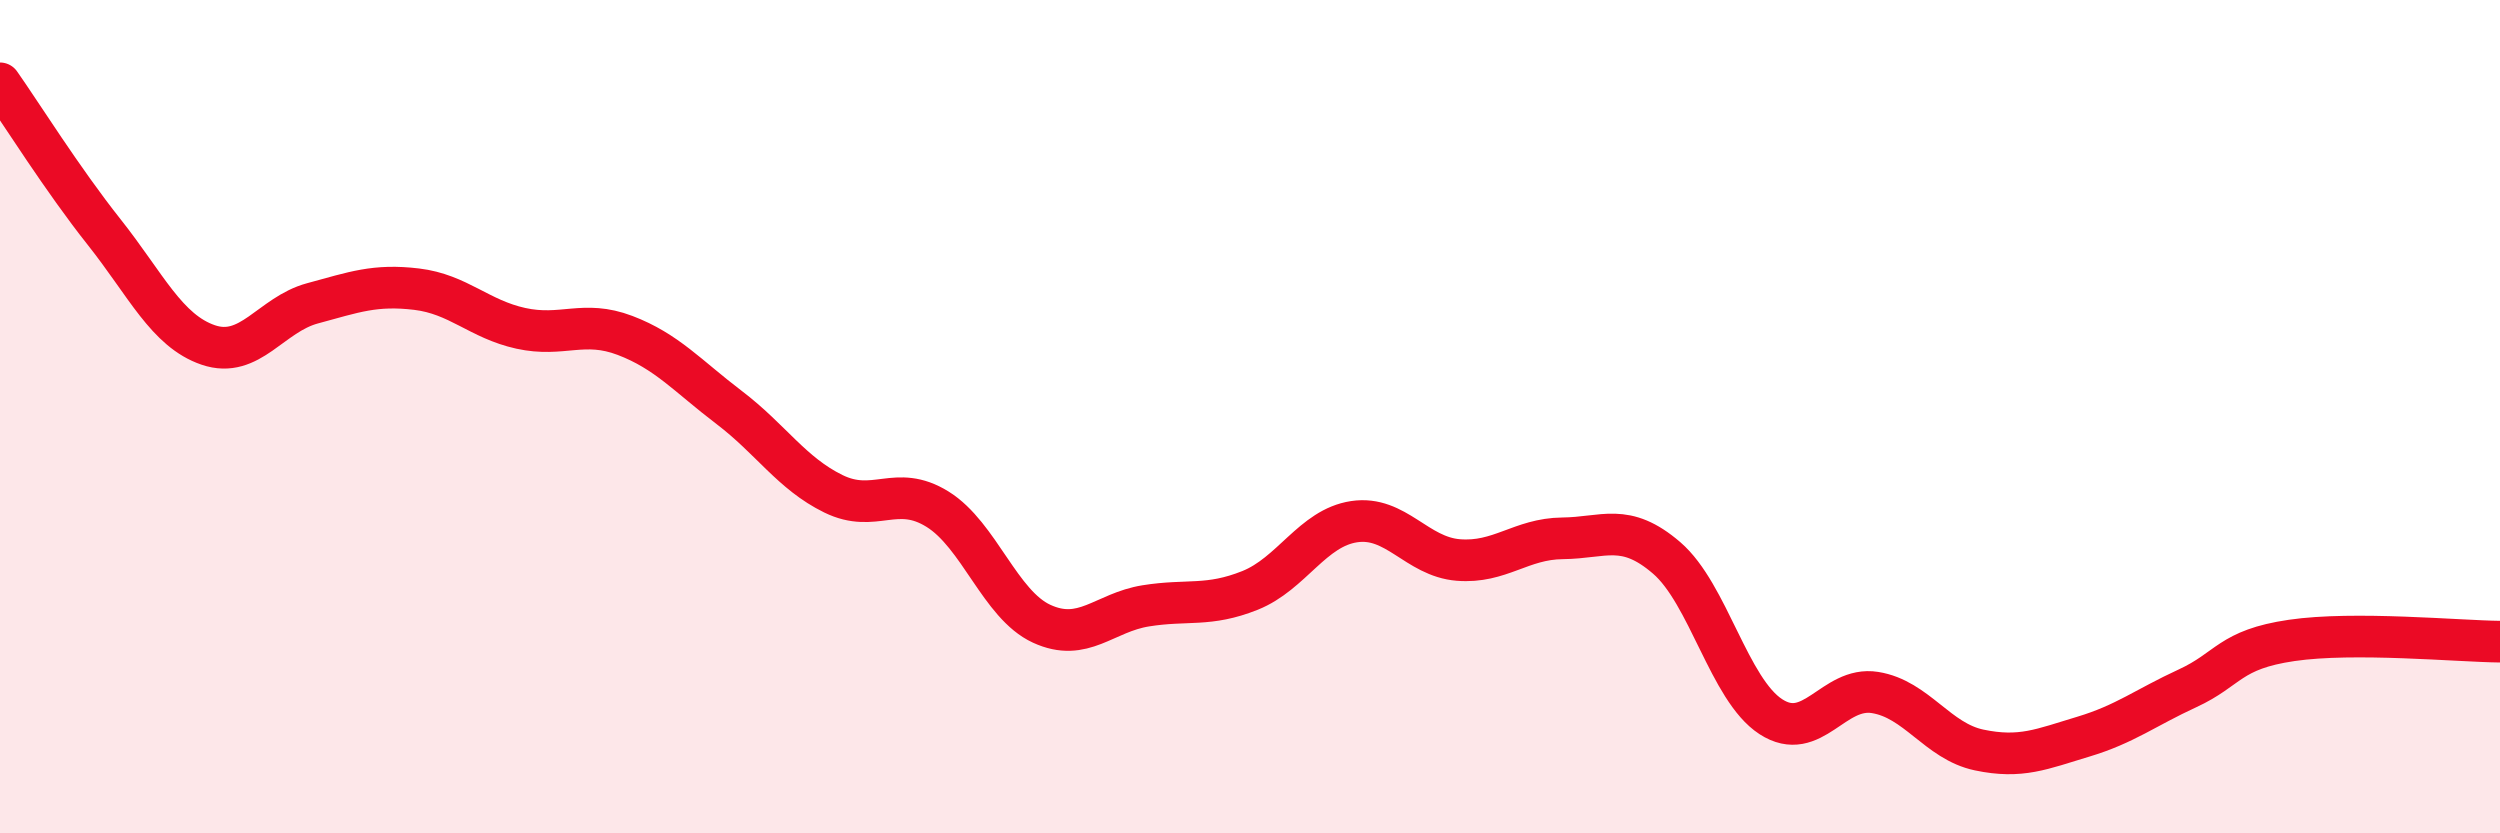 
    <svg width="60" height="20" viewBox="0 0 60 20" xmlns="http://www.w3.org/2000/svg">
      <path
        d="M 0,2 C 0.5,2.71 1.5,4.31 2.5,5.57 C 3.5,6.83 4,7.94 5,8.28 C 6,8.62 6.5,7.55 7.5,7.28 C 8.5,7.01 9,6.82 10,6.94 C 11,7.06 11.5,7.66 12.5,7.88 C 13.5,8.1 14,7.67 15,8.05 C 16,8.43 16.5,9.02 17.5,9.78 C 18.5,10.54 19,11.36 20,11.85 C 21,12.34 21.5,11.6 22.5,12.22 C 23.5,12.84 24,14.51 25,14.97 C 26,15.43 26.5,14.7 27.5,14.54 C 28.5,14.38 29,14.57 30,14.17 C 31,13.77 31.5,12.67 32.5,12.52 C 33.5,12.37 34,13.36 35,13.44 C 36,13.52 36.5,12.93 37.5,12.92 C 38.5,12.91 39,12.53 40,13.39 C 41,14.25 41.5,16.55 42.5,17.2 C 43.5,17.85 44,16.46 45,16.62 C 46,16.78 46.5,17.79 47.5,18 C 48.5,18.21 49,17.98 50,17.68 C 51,17.38 51.5,16.98 52.5,16.52 C 53.5,16.06 53.5,15.59 55,15.37 C 56.5,15.15 59,15.39 60,15.4L60 20L0 20Z"
        fill="#EB0A25"
        opacity="0.1"
        stroke-linecap="round"
        stroke-linejoin="round"
      />
      <path
        d="M 0,2 C 0.5,2.71 1.5,4.31 2.5,5.57 C 3.5,6.83 4,7.94 5,8.28 C 6,8.62 6.5,7.55 7.5,7.28 C 8.5,7.01 9,6.82 10,6.94 C 11,7.06 11.5,7.66 12.5,7.88 C 13.5,8.1 14,7.67 15,8.05 C 16,8.43 16.5,9.02 17.5,9.78 C 18.5,10.54 19,11.36 20,11.85 C 21,12.34 21.5,11.6 22.5,12.22 C 23.5,12.84 24,14.51 25,14.97 C 26,15.43 26.5,14.7 27.5,14.54 C 28.5,14.38 29,14.57 30,14.17 C 31,13.77 31.5,12.67 32.5,12.52 C 33.5,12.37 34,13.36 35,13.44 C 36,13.52 36.5,12.93 37.5,12.92 C 38.5,12.91 39,12.53 40,13.39 C 41,14.25 41.5,16.55 42.5,17.2 C 43.5,17.85 44,16.46 45,16.62 C 46,16.78 46.5,17.79 47.5,18 C 48.5,18.21 49,17.98 50,17.68 C 51,17.38 51.5,16.98 52.5,16.52 C 53.5,16.06 53.5,15.59 55,15.37 C 56.5,15.15 59,15.39 60,15.4"
        stroke="#EB0A25"
        stroke-width="1"
        fill="none"
        stroke-linecap="round"
        stroke-linejoin="round"
      />
    </svg>
  